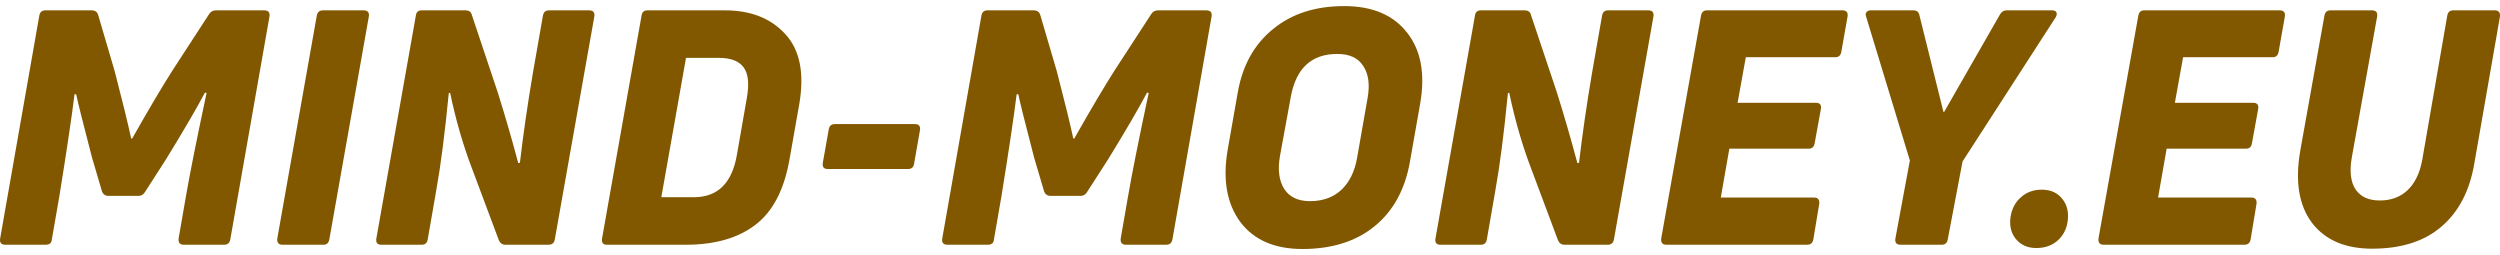 <?xml version="1.0" encoding="UTF-8"?> <svg xmlns="http://www.w3.org/2000/svg" width="196" height="20" viewBox="0 0 196 20" fill="none"><g clip-path="url(#clip0_2001_2012)"><path fill-rule="evenodd" clip-rule="evenodd" d="M110.315 2.558C109.231 1.171 107.587 0.477 105.385 0.477C103.13 0.477 101.272 1.076 99.809 2.276C98.346 3.458 97.425 5.103 97.047 7.211L96.247 11.76C95.851 14.073 96.178 15.95 97.228 17.389C98.294 18.811 99.921 19.522 102.106 19.522C104.43 19.522 106.323 18.923 107.785 17.723C109.248 16.524 110.169 14.827 110.547 12.634L111.348 8.085C111.743 5.771 111.399 3.929 110.315 2.558ZM101.203 7.57C101.616 5.343 102.829 4.229 104.842 4.229C105.806 4.229 106.486 4.546 106.882 5.18C107.295 5.797 107.407 6.637 107.217 7.699L106.391 12.403C106.202 13.465 105.789 14.296 105.152 14.896C104.516 15.479 103.698 15.77 102.7 15.77C101.771 15.77 101.099 15.453 100.686 14.819C100.273 14.168 100.162 13.302 100.351 12.223L101.203 7.57Z" fill="#815800"></path><path d="M7.187 0.811H3.547C3.289 0.811 3.134 0.948 3.082 1.222L0.011 18.7C-0.041 19.025 0.097 19.188 0.424 19.188H3.573C3.883 19.188 4.046 19.051 4.063 18.777L4.657 15.358C5.225 11.846 5.621 9.19 5.844 7.39H5.973C6.077 7.922 6.49 9.575 7.213 12.351L7.987 14.973C8.073 15.23 8.245 15.358 8.503 15.358H10.852C11.076 15.358 11.248 15.256 11.368 15.05L13.021 12.48C14.38 10.269 15.396 8.53 16.067 7.262L16.196 7.288C15.404 11.006 14.862 13.722 14.569 15.436L14.002 18.7C13.967 19.025 14.105 19.188 14.415 19.188H17.564C17.839 19.188 18.003 19.051 18.054 18.777L21.126 1.299C21.178 0.973 21.04 0.811 20.713 0.811H16.944C16.703 0.811 16.523 0.905 16.402 1.093L13.511 5.54C12.702 6.808 11.652 8.581 10.362 10.86H10.284C10.043 9.729 9.613 7.973 8.994 5.591L7.703 1.196C7.634 0.939 7.462 0.811 7.187 0.811Z" fill="#815800"></path><path d="M28.503 0.811H25.328C25.052 0.811 24.889 0.948 24.837 1.222L21.739 18.7C21.705 19.025 21.843 19.188 22.152 19.188H25.353C25.611 19.188 25.766 19.051 25.818 18.777L28.916 1.299C28.967 0.973 28.83 0.811 28.503 0.811Z" fill="#815800"></path><path d="M36.475 0.811H33.068C32.792 0.811 32.637 0.948 32.603 1.222L29.505 18.7C29.454 19.025 29.583 19.188 29.892 19.188H33.068C33.326 19.188 33.48 19.051 33.532 18.777L34.203 14.921C34.547 13.019 34.874 10.483 35.184 7.313L35.287 7.262C35.735 9.421 36.328 11.46 37.068 13.379L39.108 18.828C39.211 19.068 39.383 19.188 39.624 19.188H43.005C43.281 19.188 43.444 19.051 43.496 18.777L46.594 1.299C46.645 0.973 46.508 0.811 46.181 0.811H43.032C42.773 0.811 42.618 0.948 42.567 1.222L41.792 5.643C41.362 8.179 41.018 10.552 40.76 12.762L40.631 12.788C40.149 10.972 39.615 9.13 39.03 7.262L36.991 1.17C36.94 0.931 36.767 0.811 36.475 0.811Z" fill="#815800"></path><path fill-rule="evenodd" clip-rule="evenodd" d="M56.829 0.811H50.763C50.487 0.811 50.333 0.948 50.298 1.222L47.2 18.7C47.149 19.025 47.278 19.188 47.588 19.188H53.757C56.046 19.188 57.87 18.665 59.23 17.62C60.606 16.575 61.501 14.836 61.914 12.402L62.663 8.162C63.076 5.746 62.714 3.921 61.579 2.687C60.443 1.436 58.86 0.811 56.829 0.811ZM51.847 15.461L53.783 4.537H56.364C57.294 4.537 57.939 4.786 58.3 5.283C58.662 5.763 58.748 6.551 58.558 7.648L57.758 12.223C57.362 14.382 56.244 15.461 54.403 15.461H51.847Z" fill="#815800"></path><path d="M81.048 0.811H77.408C77.15 0.811 76.995 0.948 76.944 1.222L73.872 18.7C73.82 19.025 73.958 19.188 74.285 19.188H77.434C77.744 19.188 77.907 19.051 77.925 18.777L78.518 15.358C79.086 11.846 79.482 9.19 79.706 7.39H79.835C79.938 7.922 80.351 9.575 81.074 12.351L81.848 14.973C81.934 15.23 82.106 15.358 82.365 15.358H84.714C84.937 15.358 85.109 15.256 85.23 15.05L86.882 12.48C88.241 10.269 89.257 8.53 89.928 7.262L90.057 7.288C89.265 11.006 88.723 13.722 88.431 15.436L87.863 18.7C87.828 19.025 87.966 19.188 88.276 19.188H91.425C91.7 19.188 91.864 19.051 91.916 18.777L94.987 1.299C95.039 0.973 94.901 0.811 94.574 0.811H90.806C90.565 0.811 90.384 0.905 90.264 1.093L87.372 5.54C86.564 6.808 85.514 8.581 84.223 10.86H84.146C83.905 9.729 83.475 7.973 82.855 5.591L81.564 1.196C81.496 0.939 81.323 0.811 81.048 0.811Z" fill="#815800"></path><path d="M119.51 0.811H116.103C115.827 0.811 115.672 0.948 115.638 1.222L112.54 18.7C112.489 19.025 112.618 19.188 112.928 19.188H116.103C116.361 19.188 116.516 19.051 116.567 18.777L117.238 14.921C117.583 13.019 117.91 10.483 118.219 7.313L118.323 7.262C118.77 9.421 119.364 11.46 120.104 13.379L122.143 18.828C122.246 19.068 122.418 19.188 122.659 19.188H126.041C126.316 19.188 126.48 19.051 126.531 18.777L129.629 1.299C129.681 0.973 129.543 0.811 129.216 0.811H126.067C125.808 0.811 125.654 0.948 125.602 1.222L124.828 5.643C124.397 8.179 124.053 10.552 123.795 12.762L123.666 12.788C123.184 10.972 122.651 9.13 122.066 7.262L120.026 1.17C119.975 0.931 119.803 0.811 119.51 0.811Z" fill="#815800"></path><path d="M144.435 0.811H133.826C133.568 0.811 133.413 0.948 133.361 1.222L130.238 18.7C130.203 19.025 130.341 19.188 130.651 19.188H141.673C141.948 19.188 142.112 19.051 142.164 18.777L142.628 15.975C142.663 15.65 142.525 15.487 142.215 15.487H134.91L135.581 11.657H141.802C142.06 11.657 142.215 11.52 142.267 11.246L142.757 8.547C142.809 8.221 142.68 8.059 142.37 8.059H136.227L136.872 4.486H143.893C144.151 4.486 144.306 4.349 144.358 4.075L144.848 1.299C144.9 0.973 144.762 0.811 144.435 0.811Z" fill="#815800"></path><path d="M150.018 0.811H146.662C146.507 0.811 146.395 0.862 146.326 0.965C146.258 1.05 146.249 1.162 146.301 1.299L149.734 12.582L148.598 18.7C148.546 19.025 148.684 19.188 149.011 19.188H152.238C152.496 19.188 152.651 19.051 152.702 18.777L153.864 12.659L161.169 1.35C161.255 1.196 161.272 1.068 161.221 0.965C161.169 0.862 161.057 0.811 160.885 0.811H157.323C157.099 0.811 156.927 0.913 156.807 1.119L152.418 8.778H152.367L150.482 1.196C150.431 0.939 150.276 0.811 150.018 0.811Z" fill="#815800"></path><path d="M178.719 0.811H168.109C167.851 0.811 167.696 0.948 167.645 1.222L164.521 18.7C164.487 19.025 164.625 19.188 164.934 19.188H175.957C176.232 19.188 176.396 19.051 176.447 18.777L176.912 15.975C176.946 15.65 176.808 15.487 176.499 15.487H169.194L169.865 11.657H176.086C176.344 11.657 176.499 11.52 176.55 11.246L177.041 8.547C177.092 8.221 176.964 8.059 176.654 8.059H170.51L171.155 4.486H178.177C178.435 4.486 178.59 4.349 178.641 4.075L179.132 1.299C179.183 0.973 179.046 0.811 178.719 0.811Z" fill="#815800"></path><path d="M185.954 0.811H182.702C182.444 0.811 182.289 0.948 182.237 1.222L180.327 11.889C179.931 14.253 180.241 16.112 181.256 17.466C182.289 18.82 183.864 19.497 185.98 19.497C188.252 19.497 190.059 18.923 191.401 17.774C192.761 16.609 193.621 14.964 193.982 12.84L195.996 1.299C196.03 0.973 195.893 0.811 195.583 0.811H192.33C192.072 0.811 191.917 0.948 191.866 1.222L189.904 12.531C189.715 13.576 189.327 14.373 188.742 14.921C188.174 15.453 187.452 15.718 186.574 15.718C185.714 15.718 185.085 15.435 184.69 14.87C184.294 14.287 184.19 13.448 184.38 12.351L186.367 1.299C186.419 0.973 186.281 0.811 185.954 0.811Z" fill="#815800"></path><path d="M71.737 9.729H65.438C65.18 9.729 65.025 9.867 64.974 10.141L64.509 12.762C64.457 13.088 64.587 13.251 64.896 13.251H71.195C71.453 13.251 71.608 13.122 71.659 12.865L72.124 10.218C72.176 9.892 72.047 9.729 71.737 9.729Z" fill="#815800"></path><path d="M161.703 15.616C161.324 15.119 160.782 14.87 160.077 14.87C159.44 14.87 158.907 15.059 158.476 15.436C158.046 15.796 157.771 16.275 157.65 16.875C157.513 17.595 157.633 18.203 158.012 18.7C158.407 19.197 158.95 19.445 159.638 19.445C160.292 19.445 160.834 19.265 161.264 18.906C161.712 18.529 161.987 18.04 162.09 17.441C162.211 16.704 162.082 16.095 161.703 15.616Z" fill="#815800"></path></g><defs><clipPath id="clip0_2001_2012"><rect width="196" height="20" fill="white"></rect></clipPath></defs></svg> 